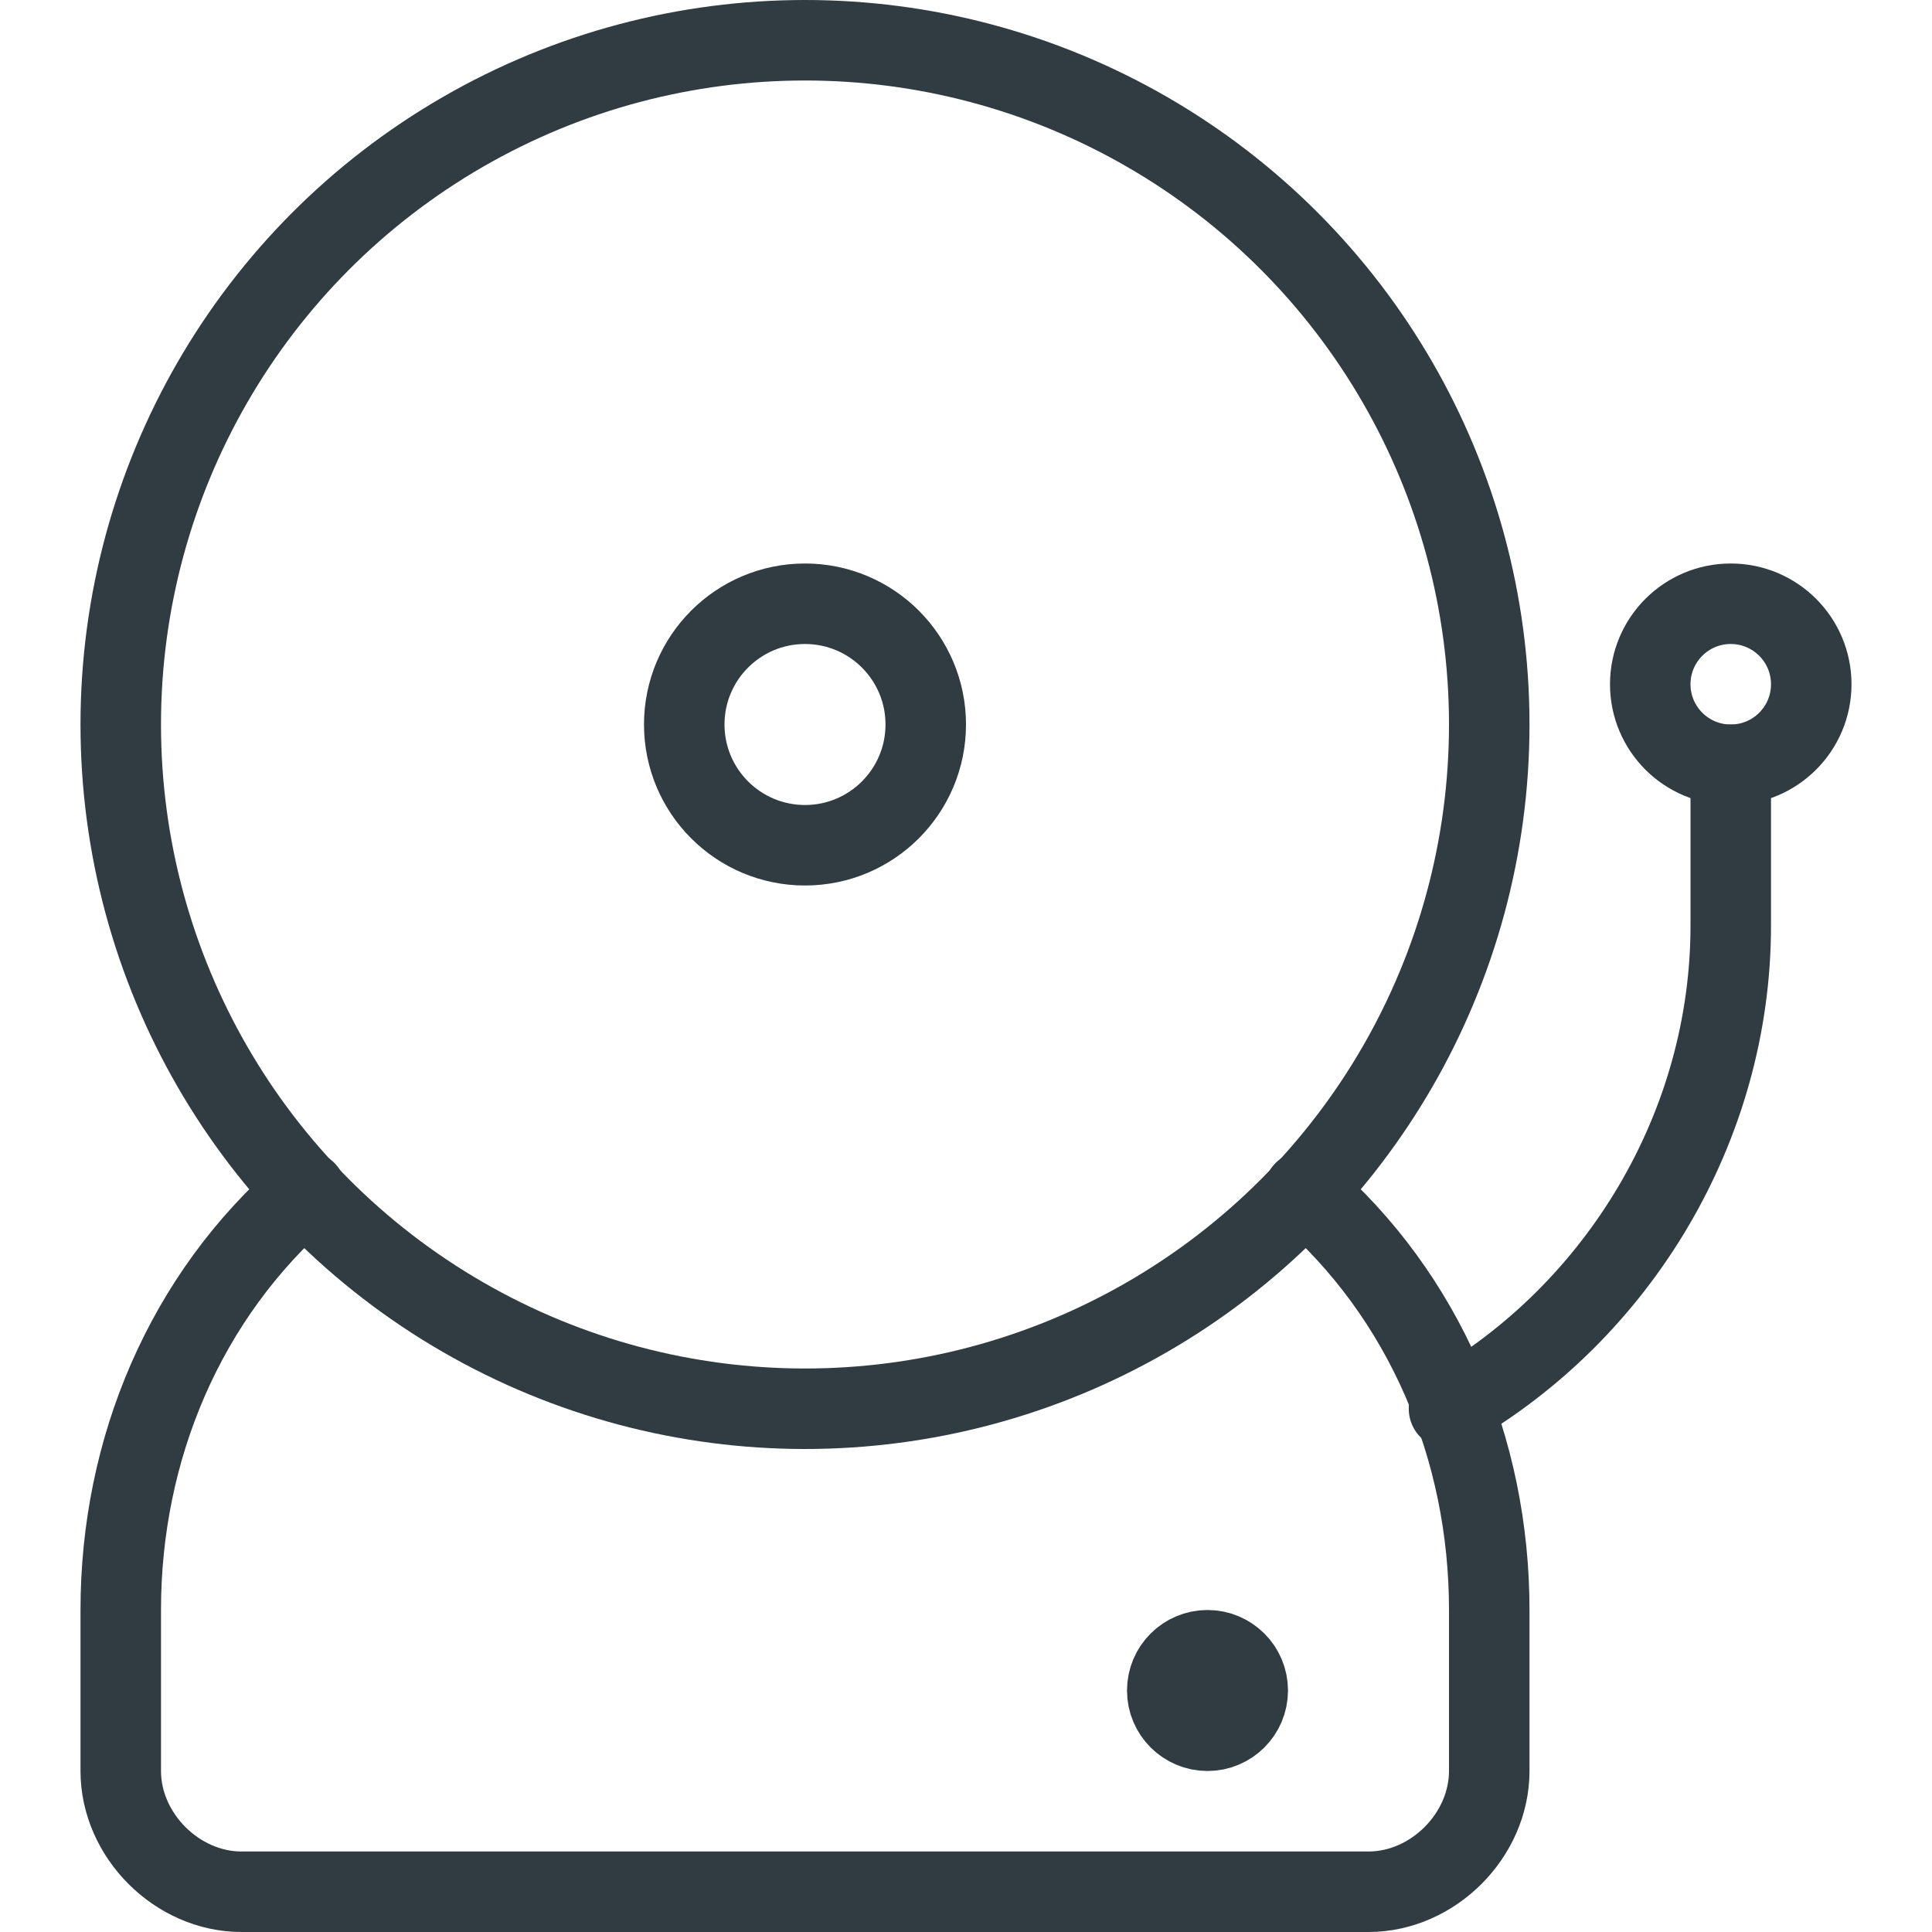 <?xml version="1.0" encoding="UTF-8"?>
<svg xmlns="http://www.w3.org/2000/svg" viewBox="0 0 24 24" id="emergency">
  <circle cx="10" cy="9" r="1.5" fill="none" stroke="#303c42" stroke-linecap="round" stroke-linejoin="round"></circle>
  <path fill="none" stroke="#303c42" stroke-linecap="round" stroke-linejoin="round" d="M18 17.5h0c2.1-1.2 3.5-3.5 3.5-6v-2"></path>
  <circle cx="21.5" cy="8.5" r="1" fill="none" stroke="#303c42" stroke-linecap="round" stroke-linejoin="round"></circle>
  <circle cx="15" cy="21" r=".5" fill="none" stroke="#303c42" stroke-linecap="round" stroke-linejoin="round"></circle>
  <path fill="none" stroke="#303c42" stroke-linecap="round" stroke-linejoin="round" d="M3.8 14.8C2.3 16.1 1.5 18 1.5 20v2c0 .8.7 1.5 1.5 1.5h14c.8 0 1.5-.7 1.5-1.5v-2c0-2-.8-3.9-2.3-5.2"></path>
  <circle cx="10" cy="9" r="8.5" fill="none" stroke="#303c42" stroke-linecap="round" stroke-linejoin="round"></circle>
</svg>
